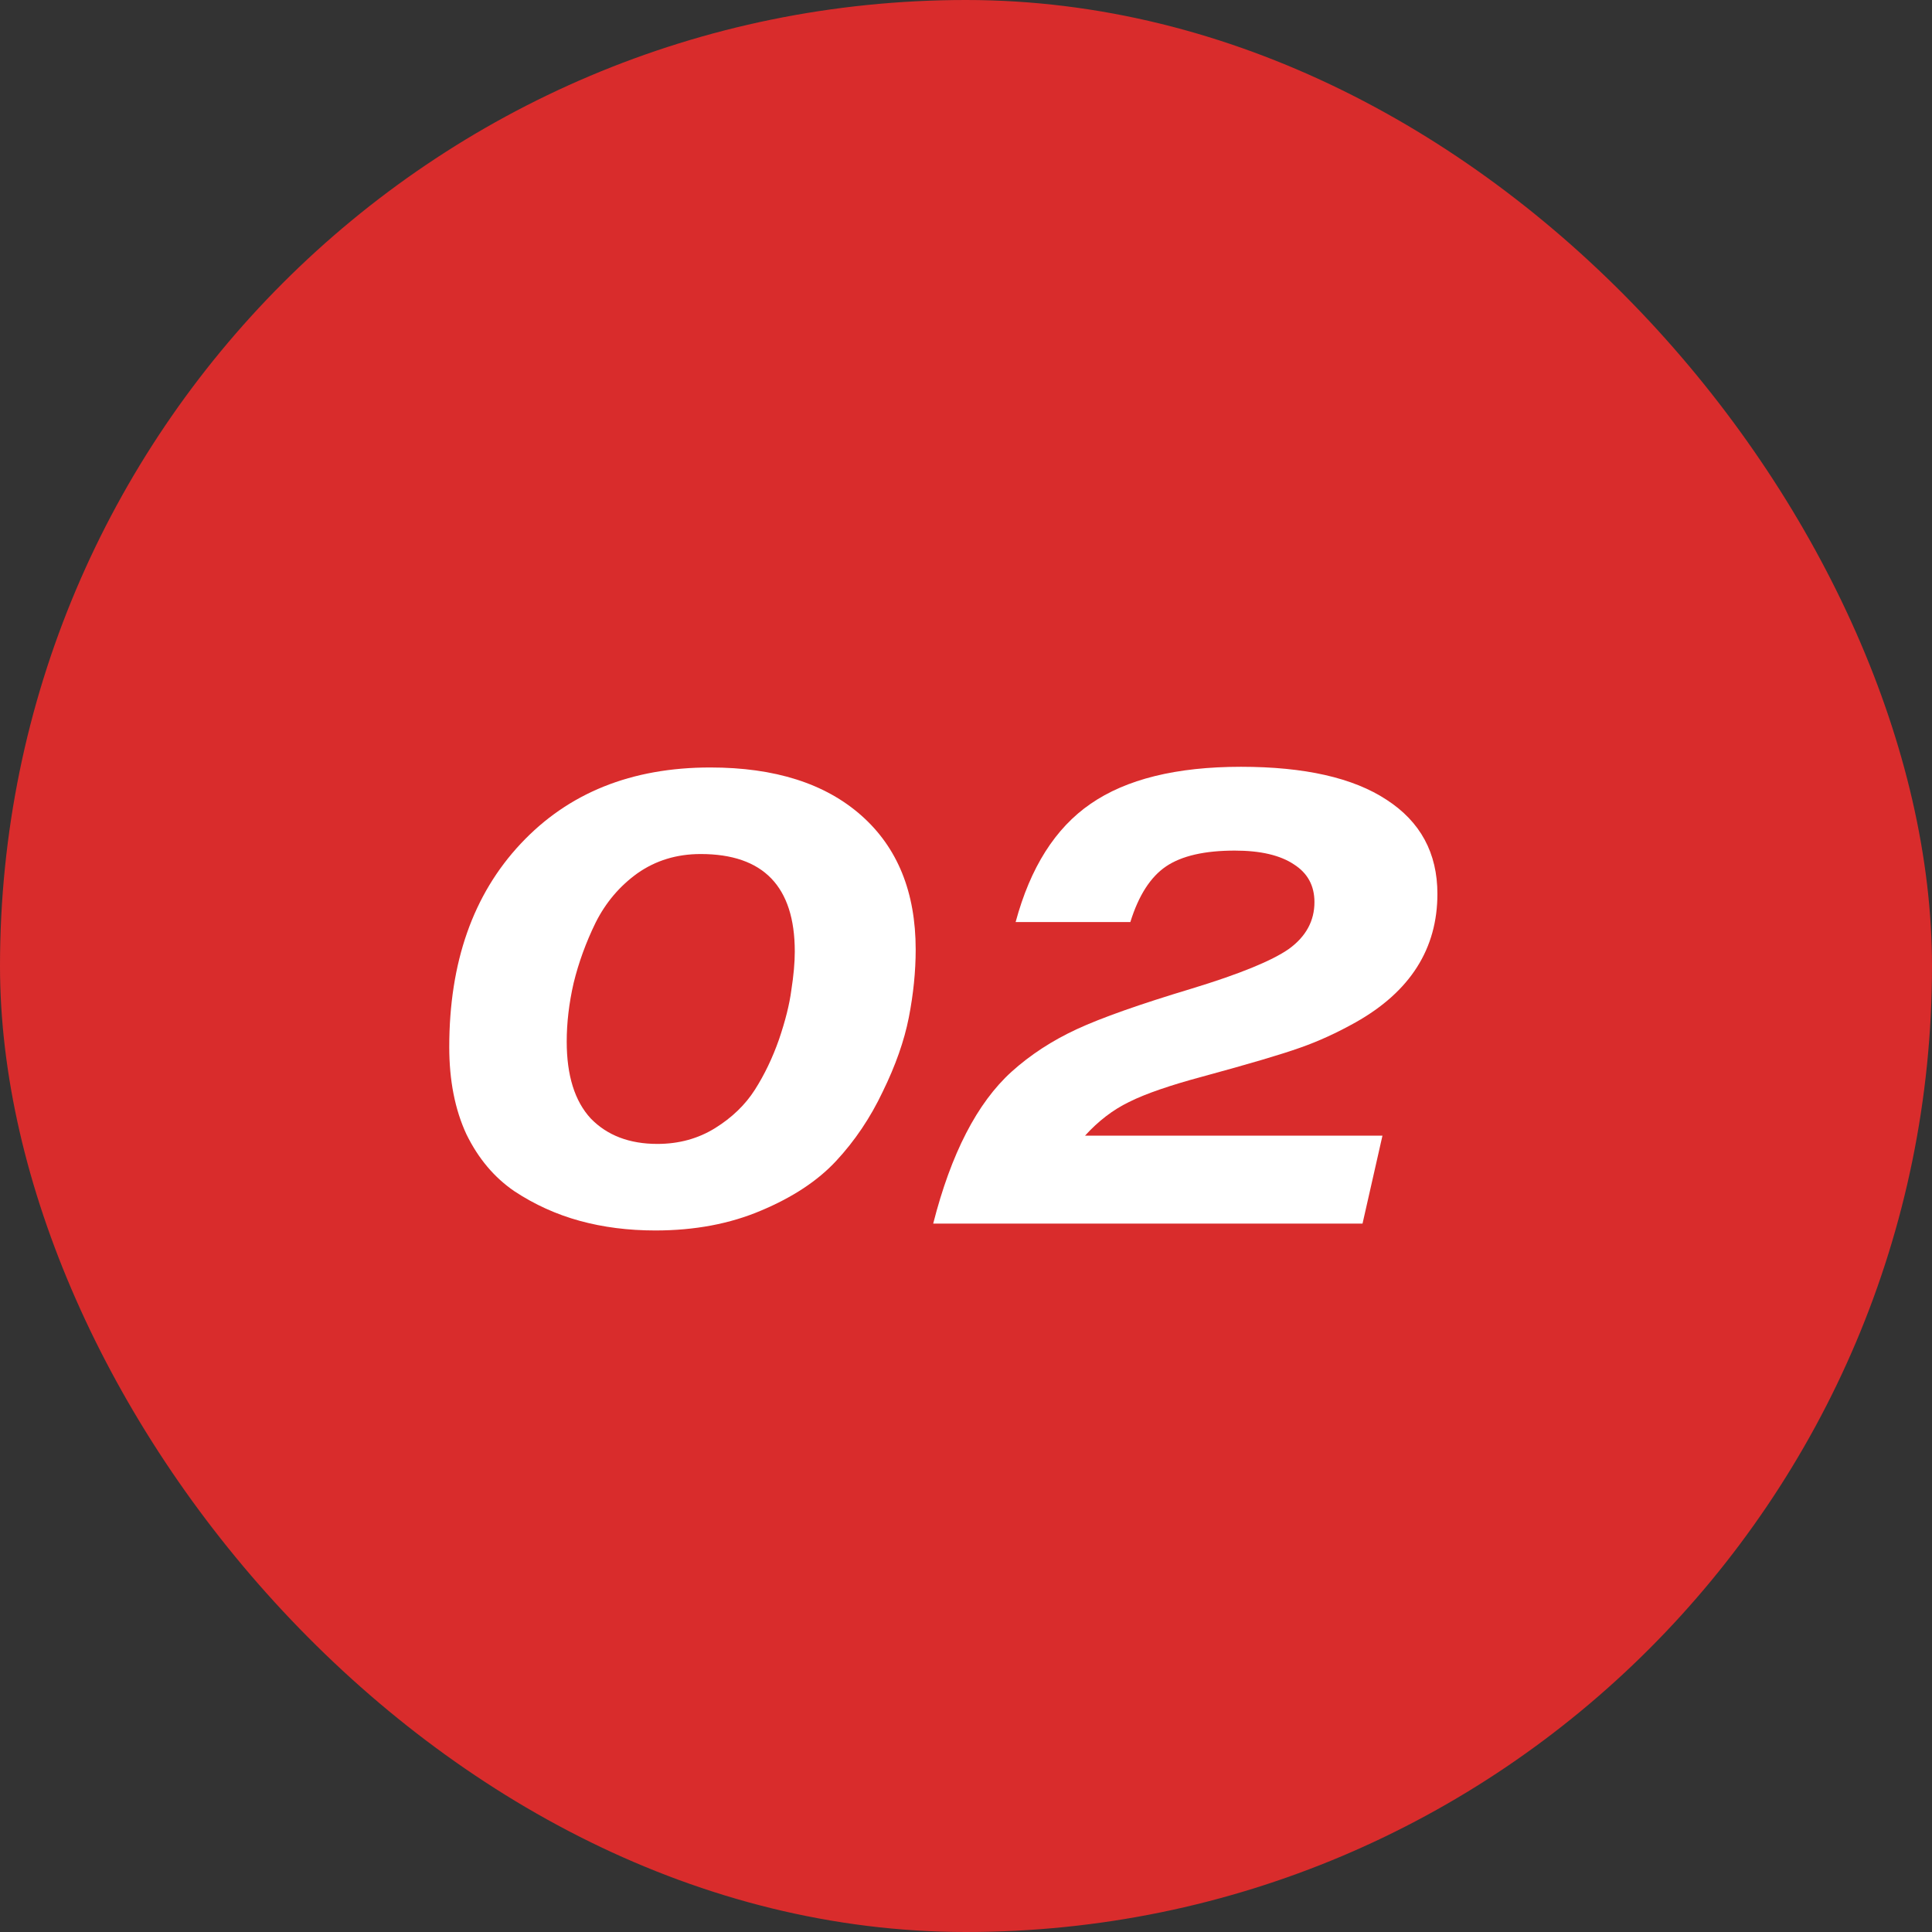 <?xml version="1.0" encoding="UTF-8"?> <svg xmlns="http://www.w3.org/2000/svg" width="45" height="45" viewBox="0 0 45 45" fill="none"><rect x="0" y="0" width="45" height="45" fill="#333333" stroke="none"/> <rect width="45" height="45" rx="22.5" fill="#D92C2C"></rect> <path d="M21.328 22.116C21.328 22.628 21.274 23.156 21.168 23.7C21.061 24.244 20.858 24.82 20.56 25.428C20.272 26.036 19.909 26.575 19.472 27.044C19.045 27.503 18.464 27.887 17.728 28.196C17.003 28.505 16.181 28.66 15.264 28.66C14.634 28.66 14.048 28.585 13.504 28.436C12.96 28.287 12.453 28.057 11.984 27.748C11.514 27.428 11.141 26.985 10.864 26.42C10.597 25.844 10.464 25.167 10.464 24.388C10.464 22.415 11.018 20.836 12.128 19.652C13.237 18.468 14.709 17.876 16.544 17.876C18.048 17.876 19.221 18.249 20.064 18.996C20.907 19.743 21.328 20.783 21.328 22.116ZM18.512 22.164C18.512 20.649 17.781 19.892 16.32 19.892C15.765 19.892 15.274 20.041 14.848 20.34C14.432 20.639 14.107 21.023 13.872 21.492C13.648 21.951 13.477 22.42 13.36 22.9C13.253 23.369 13.2 23.823 13.2 24.26C13.2 25.049 13.386 25.647 13.76 26.052C14.144 26.447 14.661 26.644 15.312 26.644C15.813 26.644 16.261 26.521 16.656 26.276C17.05 26.031 17.36 25.732 17.584 25.38C17.808 25.028 17.994 24.639 18.144 24.212C18.293 23.775 18.389 23.391 18.432 23.06C18.485 22.719 18.512 22.42 18.512 22.164Z" fill="white"></path> <path d="M32.2 26.452L31.736 28.5H21.736C22.152 26.868 22.76 25.689 23.56 24.964C23.998 24.569 24.504 24.239 25.08 23.972C25.656 23.705 26.547 23.391 27.752 23.028C28.872 22.687 29.63 22.377 30.024 22.1C30.419 21.812 30.616 21.449 30.616 21.012C30.616 20.628 30.456 20.335 30.136 20.132C29.816 19.919 29.358 19.812 28.76 19.812C28.056 19.812 27.523 19.935 27.16 20.18C26.798 20.425 26.52 20.857 26.328 21.476H23.656C23.998 20.207 24.579 19.289 25.4 18.724C26.232 18.148 27.4 17.86 28.904 17.86C30.387 17.86 31.518 18.116 32.296 18.628C33.086 19.14 33.48 19.871 33.48 20.82C33.48 22.1 32.846 23.097 31.576 23.812C31.139 24.057 30.707 24.255 30.28 24.404C29.864 24.553 29.107 24.777 28.008 25.076C27.251 25.279 26.68 25.476 26.296 25.668C25.923 25.849 25.582 26.111 25.272 26.452H32.2Z" fill="white"></path> </svg> 